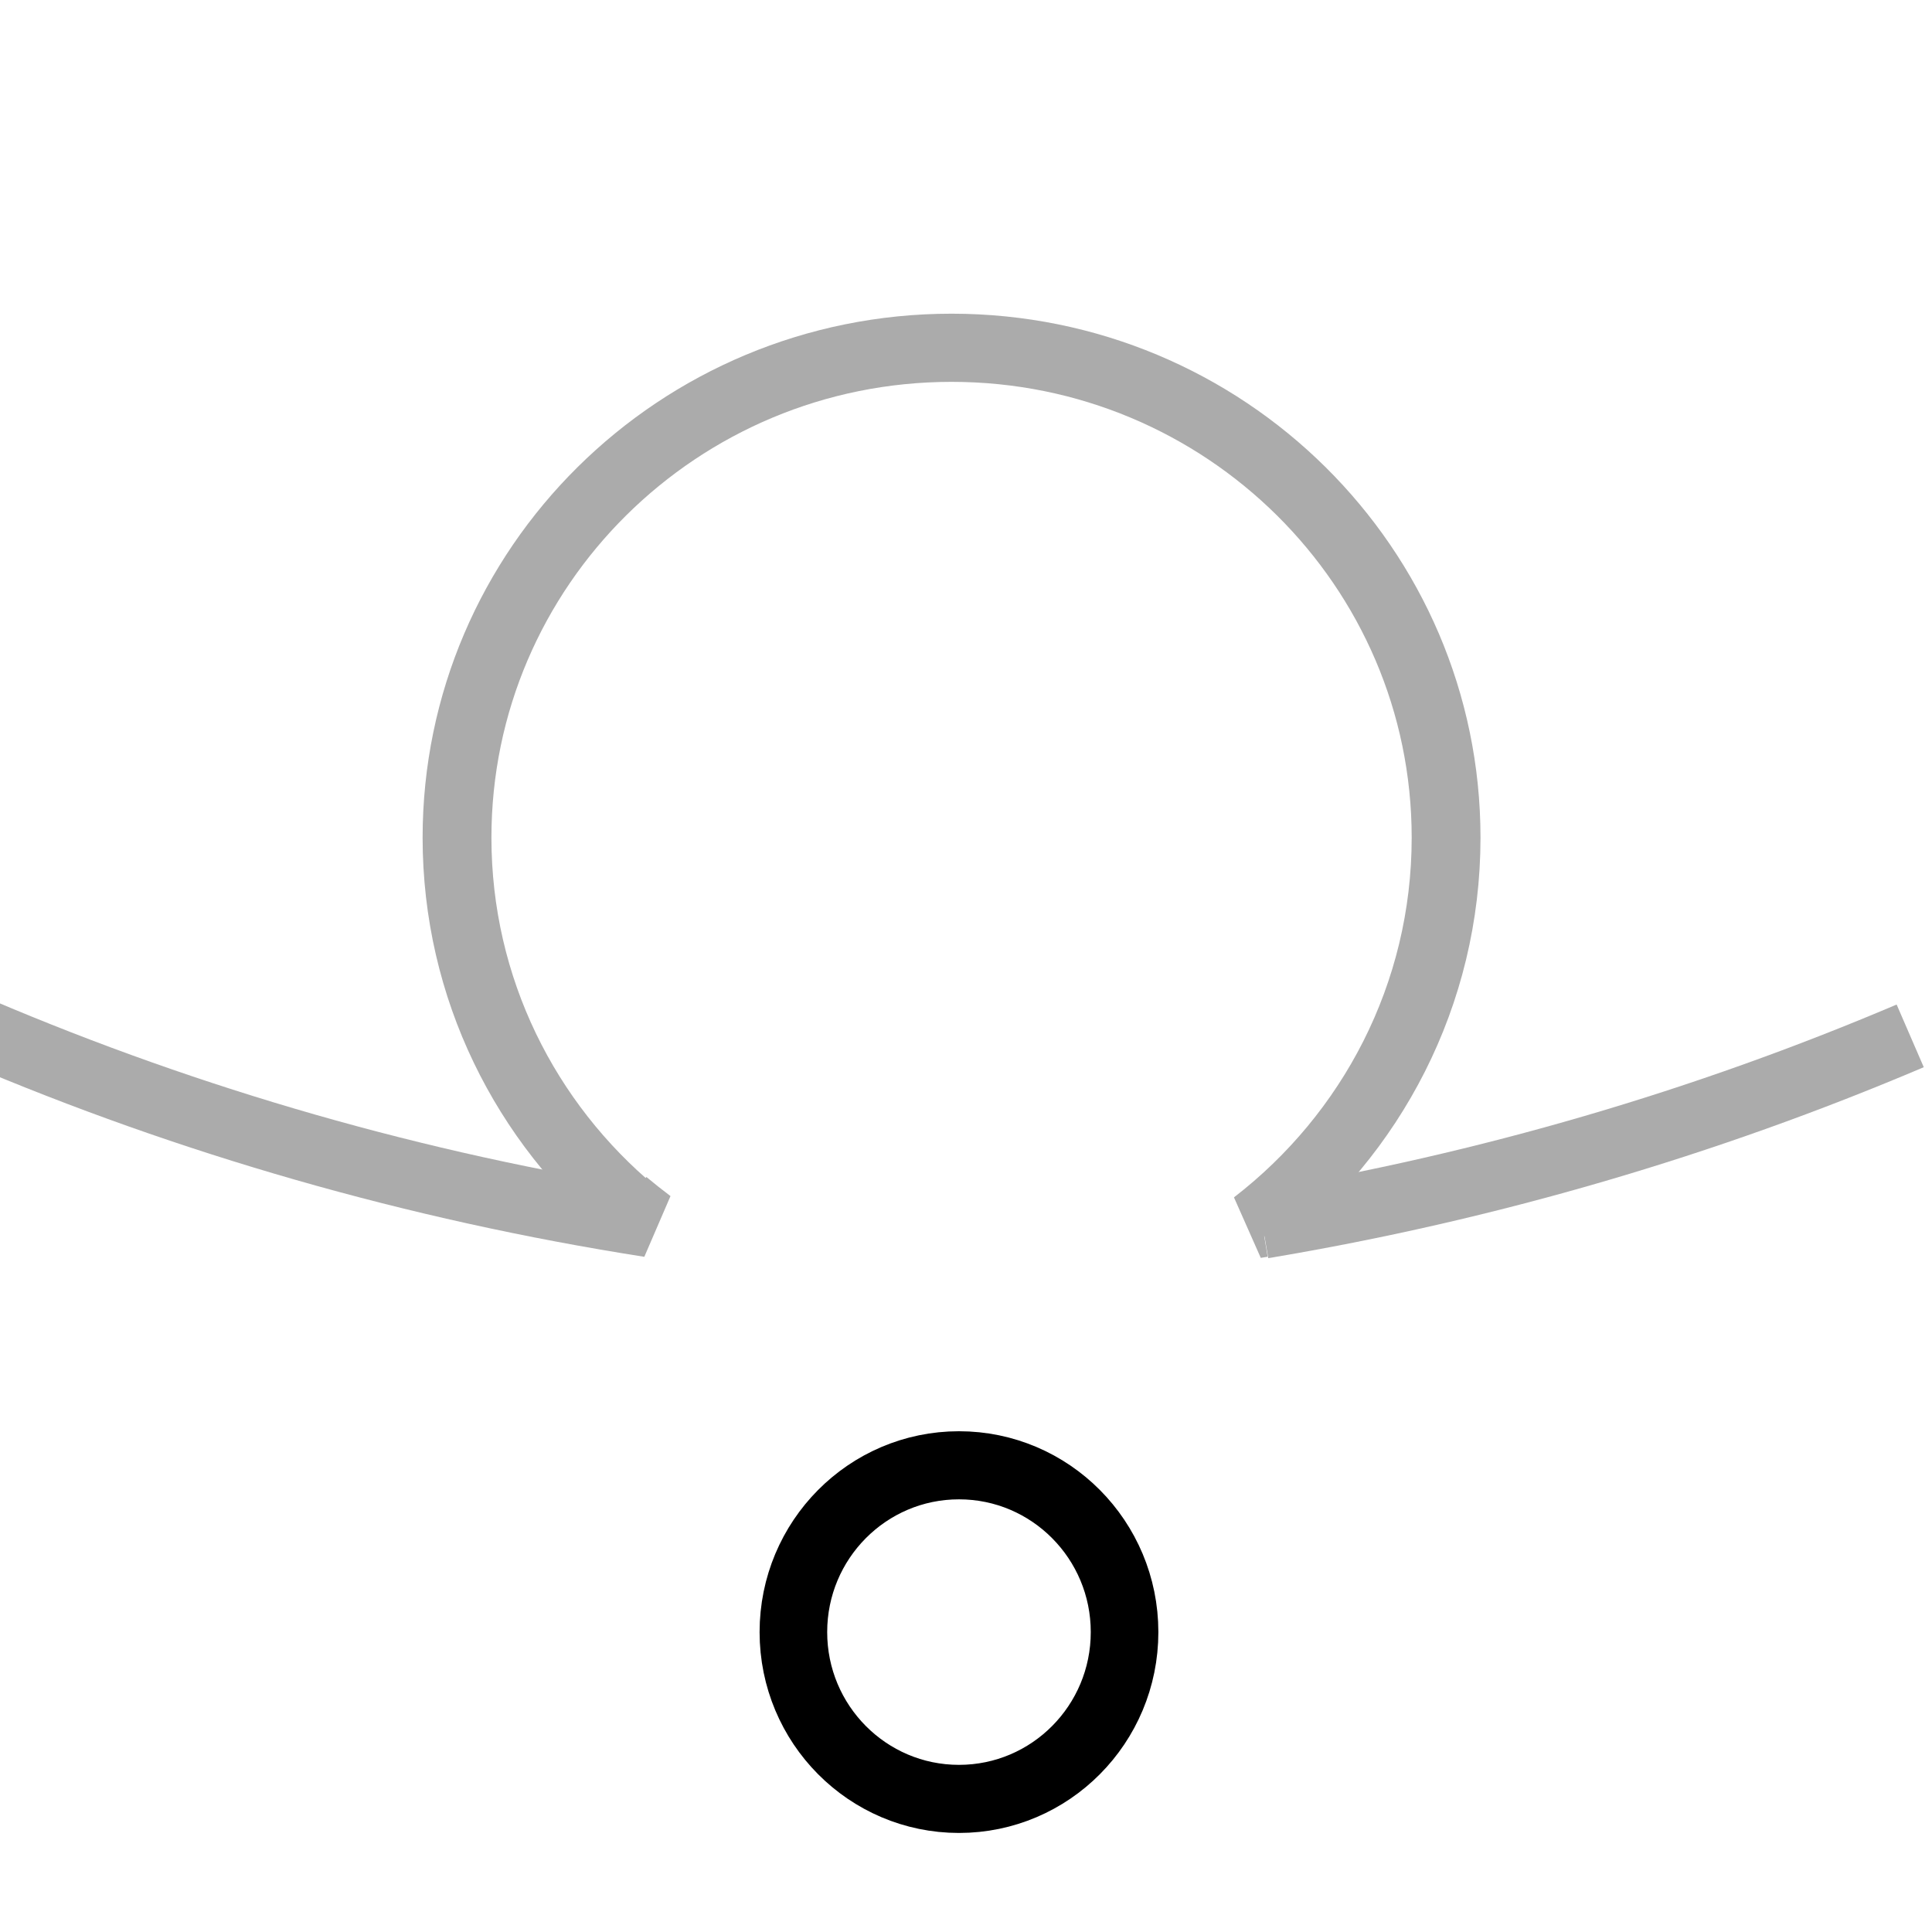 <?xml version="1.0" encoding="UTF-8" standalone="no"?>
<!DOCTYPE svg PUBLIC "-//W3C//DTD SVG 1.1//EN" "http://www.w3.org/Graphics/SVG/1.1/DTD/svg11.dtd">
<svg width="100%" height="100%" viewBox="0 0 150 150" version="1.1" xmlns="http://www.w3.org/2000/svg" xmlns:xlink="http://www.w3.org/1999/xlink" xml:space="preserve" xmlns:serif="http://www.serif.com/" style="fill-rule:evenodd;clip-rule:evenodd;stroke-miterlimit:2;">
    <g transform="matrix(1,0,0,1,-918.2,-2419.2)">
        <rect id="Artboard2" x="3" y="2320" width="1915" height="1066" style="fill:transparent;"/>
        <g id="Artboard21" serif:id="Artboard2">
            <g id="_-U----Circle" serif:id="&quot;U&quot; - Circle">
            </g>
            <g id="_-U-" serif:id="&quot;U&quot;">
            </g>
            <g id="_-U----Arc" serif:id="&quot;U&quot; - Arc">
            </g>
            <g id="_-U----Crescent" serif:id="&quot;U&quot; - Crescent">
            </g>
            <g id="_-U----Circle1" serif:id="&quot;U&quot; - Circle">
            </g>
            <g id="_-U----Bisected" serif:id="&quot;U&quot; - Bisected">
            </g>
            <g id="_-O----Circle" serif:id="&quot;O&quot; - Circle">
            </g>
            <g id="_-O-" serif:id="&quot;O&quot;">
            </g>
            <g id="_-O----Arc" serif:id="&quot;O&quot; - Arc">
            </g>
            <g id="_-O----Crescent" serif:id="&quot;O&quot; - Crescent">
            </g>
            <g id="_-O----Circle1" serif:id="&quot;O&quot; - Circle">
            </g>
            <g id="_-O----Bisected" serif:id="&quot;O&quot; - Bisected">
            </g>
            <g id="_-I----Circle" serif:id="&quot;I&quot; - Circle">
            </g>
            <g id="_-I-" serif:id="&quot;I&quot;">
            </g>
            <g id="_-I----Arc" serif:id="&quot;I&quot; - Arc">
            </g>
            <g id="_-I----Crescent" serif:id="&quot;I&quot; - Crescent">
            </g>
            <g id="_-I----Circle1" serif:id="&quot;I&quot; - Circle">
            </g>
            <g id="_-I----Bisected" serif:id="&quot;I&quot; - Bisected">
            </g>
            <g id="_-E----Circle" serif:id="&quot;E&quot; - Circle">
            </g>
            <g id="_-E-" serif:id="&quot;E&quot;">
            </g>
            <g id="_-E----Arc" serif:id="&quot;E&quot; - Arc">
            </g>
            <g id="_-E----Crescent" serif:id="&quot;E&quot; - Crescent">
            </g>
            <g id="_-E----Circle1" serif:id="&quot;E&quot; - Circle">
            </g>
            <g id="_-E----Bisected" serif:id="&quot;E&quot; - Bisected">
            </g>
            <g id="_-A----Arc" serif:id="&quot;A&quot; - Arc">
            </g>
            <g id="_-A-" serif:id="&quot;A&quot;">
            </g>
            <g id="_-A----Crescent" serif:id="&quot;A&quot; - Crescent" transform="matrix(0.677,0,0,0.682,-524.336,2327.39)">
                <g transform="matrix(-1.476,0,0,1.467,3332.57,-796.68)">
                    <rect x="665" y="635" width="150" height="150" style="fill:transparent;"/>
                </g>
                <g transform="matrix(1.017,0,0,1,-40.065,0)">
                    <g transform="matrix(1.505,0,0,1.505,1015.53,-3650.54)">
                        <path d="M790.319,2606.06C790.94,2606.58 791.573,2607.09 792.217,2607.58C774.651,2604.8 757.798,2599.89 741.949,2593.08" style="fill:none;stroke:rgb(171,171,171);stroke-width:5.15px;"/>
                    </g>
                    <g transform="matrix(1,0,0,1,1415.7,-2333.37)">
                        <path d="M861.166,2607.23L860.386,2607.36C873.491,2597.16 881.923,2581.24 881.923,2563.35C881.923,2532.55 856.95,2507.58 826.156,2507.58C795.362,2507.58 770.39,2532.55 770.39,2563.35C770.39,2580.5 778.135,2595.84 790.319,2606.06" style="fill:none;stroke:rgb(171,171,171);stroke-width:7.76px;"/>
                    </g>
                    <g transform="matrix(1.519,0,0,1.519,968.811,-3686.36)">
                        <path d="M909.248,2593.09C894.047,2599.61 877.949,2604.4 861.166,2607.23" style="fill:none;stroke:rgb(171,171,171);stroke-width:5.11px;"/>
                    </g>
                </g>
                <g transform="matrix(0.912,0,0,0.912,1972.88,-1013.81)">
                    <circle cx="293.722" cy="1462.97" r="20.822" style="fill:none;stroke:black;stroke-width:8.5px;"/>
                </g>
            </g>
            <g id="_-A----Circle" serif:id="&quot;A&quot; - Circle">
            </g>
            <g id="_-A----Bisected" serif:id="&quot;A&quot; - Bisected">
            </g>
            <g id="_-A----Circle1" serif:id="&quot;A&quot; - Circle">
            </g>
        </g>
    </g>
</svg>
